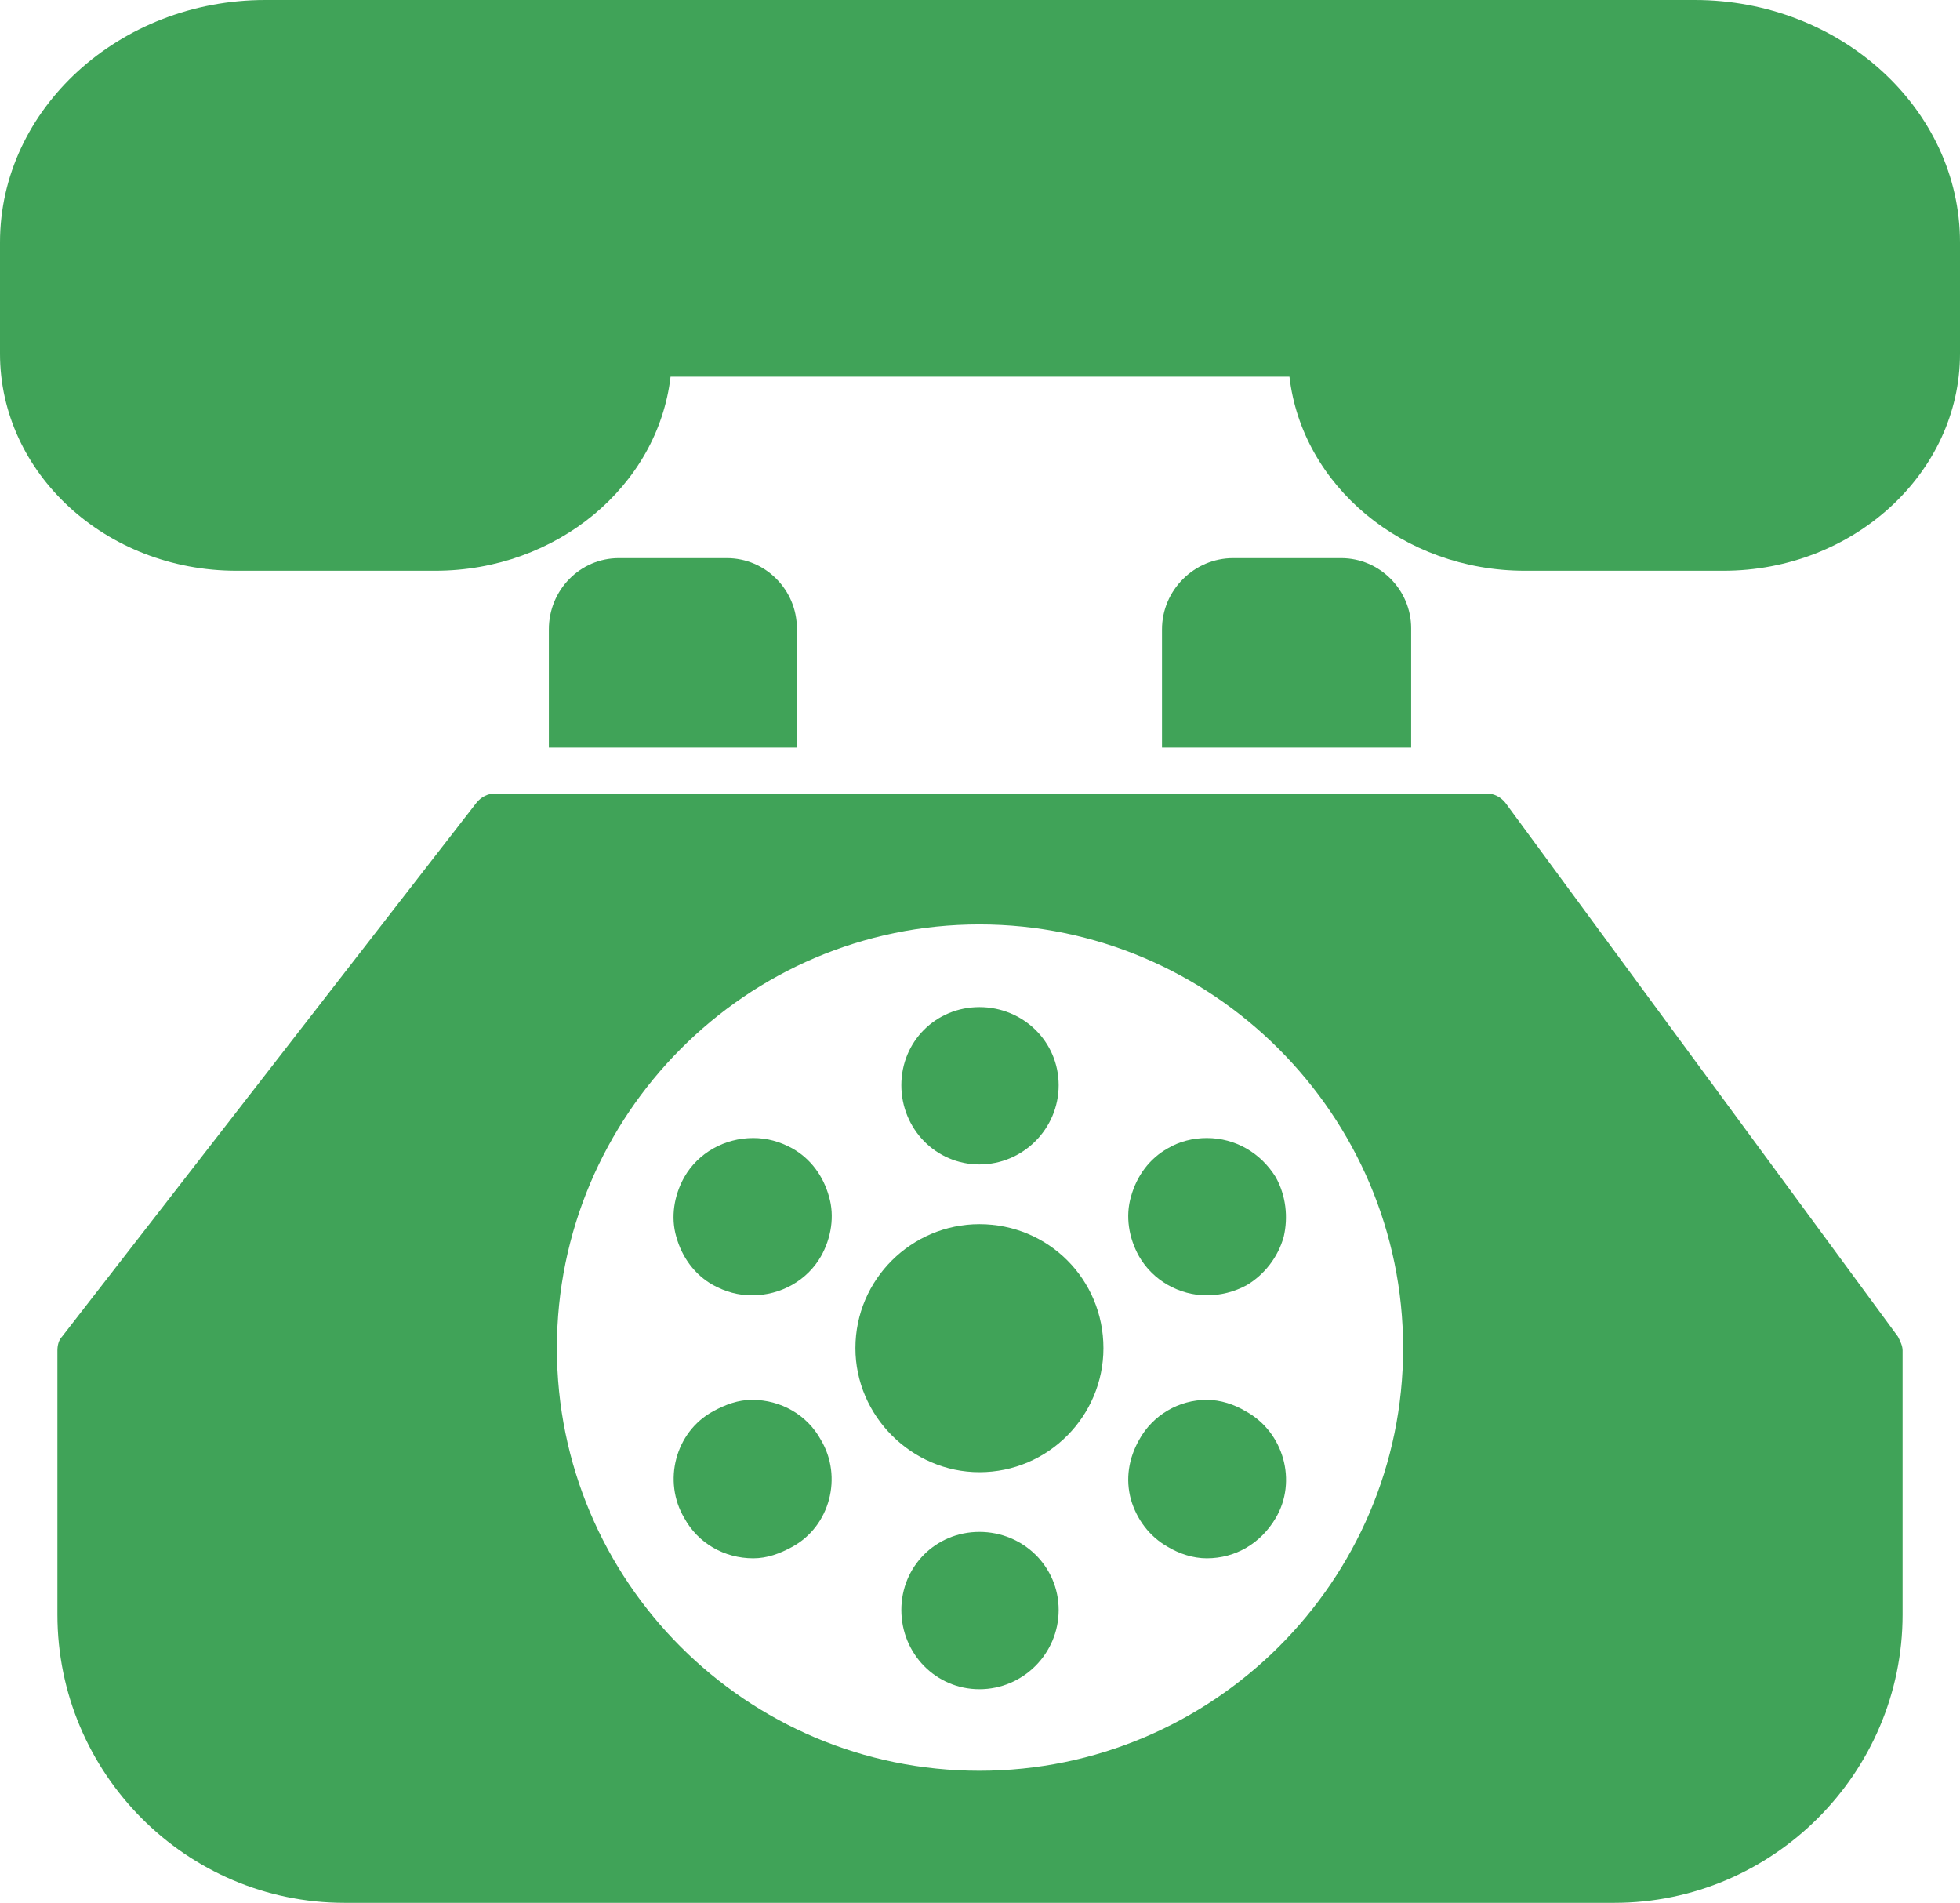 <?xml version="1.0" encoding="UTF-8" standalone="no"?><svg xmlns="http://www.w3.org/2000/svg" xmlns:xlink="http://www.w3.org/1999/xlink" clip-rule="evenodd" fill="#40a358" fill-rule="evenodd" height="1657" image-rendering="optimizeQuality" preserveAspectRatio="xMidYMid meet" shape-rendering="geometricPrecision" text-rendering="geometricPrecision" version="1" viewBox="0.0 25.0 1707.0 1657.0" width="1707" zoomAndPan="magnify"><g><g id="change1_2"><path d="M1501 522l-173 0c-106,0 -194,-74 -205,-169l-539 0c-11,95 -99,169 -205,169l-173 0c-114,0 -206,-85 -206,-189l0 -97c0,-116 104,-211 231,-211l1245 0c127,0 231,95 231,211l0 97c0,104 -93,189 -206,189z"/></g><g id="change1_3"><path d="M1406 1682l-1106 0c-138,0 -250,-113 -250,-251l0 -230c0,-4 1,-9 4,-12l361 -465c4,-5 10,-8 16,-8l864 0c6,0 12,3 16,8l342 465c2,4 4,8 4,12l0 230c0,138 -113,251 -251,251zm-553 -115c-203,0 -368,-165 -368,-368 0,-203 165,-369 368,-369 203,0 369,166 369,369 0,203 -166,368 -369,368z"/></g><g id="change1_1"><path d="M478 676l0 -103c0,-34 27,-62 61,-62l94 0c34,0 61,28 61,61l0 104 -216 0z"/><path d="M1012 676l0 -103c0,-34 28,-62 62,-62l94 0c34,0 61,28 61,61l0 104 -217 0z"/></g><g id="change1_4"><path d="M853 1307c-59,0 -108,-49 -108,-108 0,-60 49,-108 108,-108 60,0 108,48 108,108 0,59 -48,108 -108,108z"/></g><g id="change1_5"><path d="M853 1039c-38,0 -68,-31 -68,-69 0,-38 30,-68 68,-68 38,0 69,30 69,68 0,38 -31,69 -69,69z"/></g><g id="change1_6"><path d="M1051 1153c-24,0 -47,-13 -59,-34 -9,-16 -12,-35 -7,-52 5,-18 16,-33 32,-42 10,-6 22,-9 34,-9 25,0 47,13 60,34 9,16 11,35 7,52 -5,18 -17,33 -32,42 -11,6 -23,9 -35,9z"/></g><g id="change1_7"><path d="M1051 1382c-12,0 -24,-4 -34,-10 -16,-9 -27,-24 -32,-41 -5,-18 -2,-36 7,-52 12,-22 35,-35 59,-35 12,0 24,4 34,10 33,18 45,61 26,93 -13,22 -35,35 -60,35z"/></g><g id="change1_8"><path d="M853 1496c-38,0 -68,-31 -68,-69 0,-38 30,-68 68,-68 38,0 69,30 69,68 0,38 -31,69 -69,69z"/></g><g id="change1_9"><path d="M656 1382c-25,0 -48,-13 -60,-35 -19,-32 -8,-75 25,-93 11,-6 22,-10 34,-10 25,0 48,13 60,35 19,32 8,75 -25,93 -11,6 -22,10 -34,10z"/></g><g id="change1_10"><path d="M655 1153c-12,0 -23,-3 -34,-9 -16,-9 -27,-24 -32,-42 -5,-17 -2,-36 7,-52 12,-21 35,-34 60,-34 12,0 23,3 34,9 16,9 27,24 32,42 5,17 2,36 -7,52 -12,21 -35,34 -60,34z"/></g></g></svg>